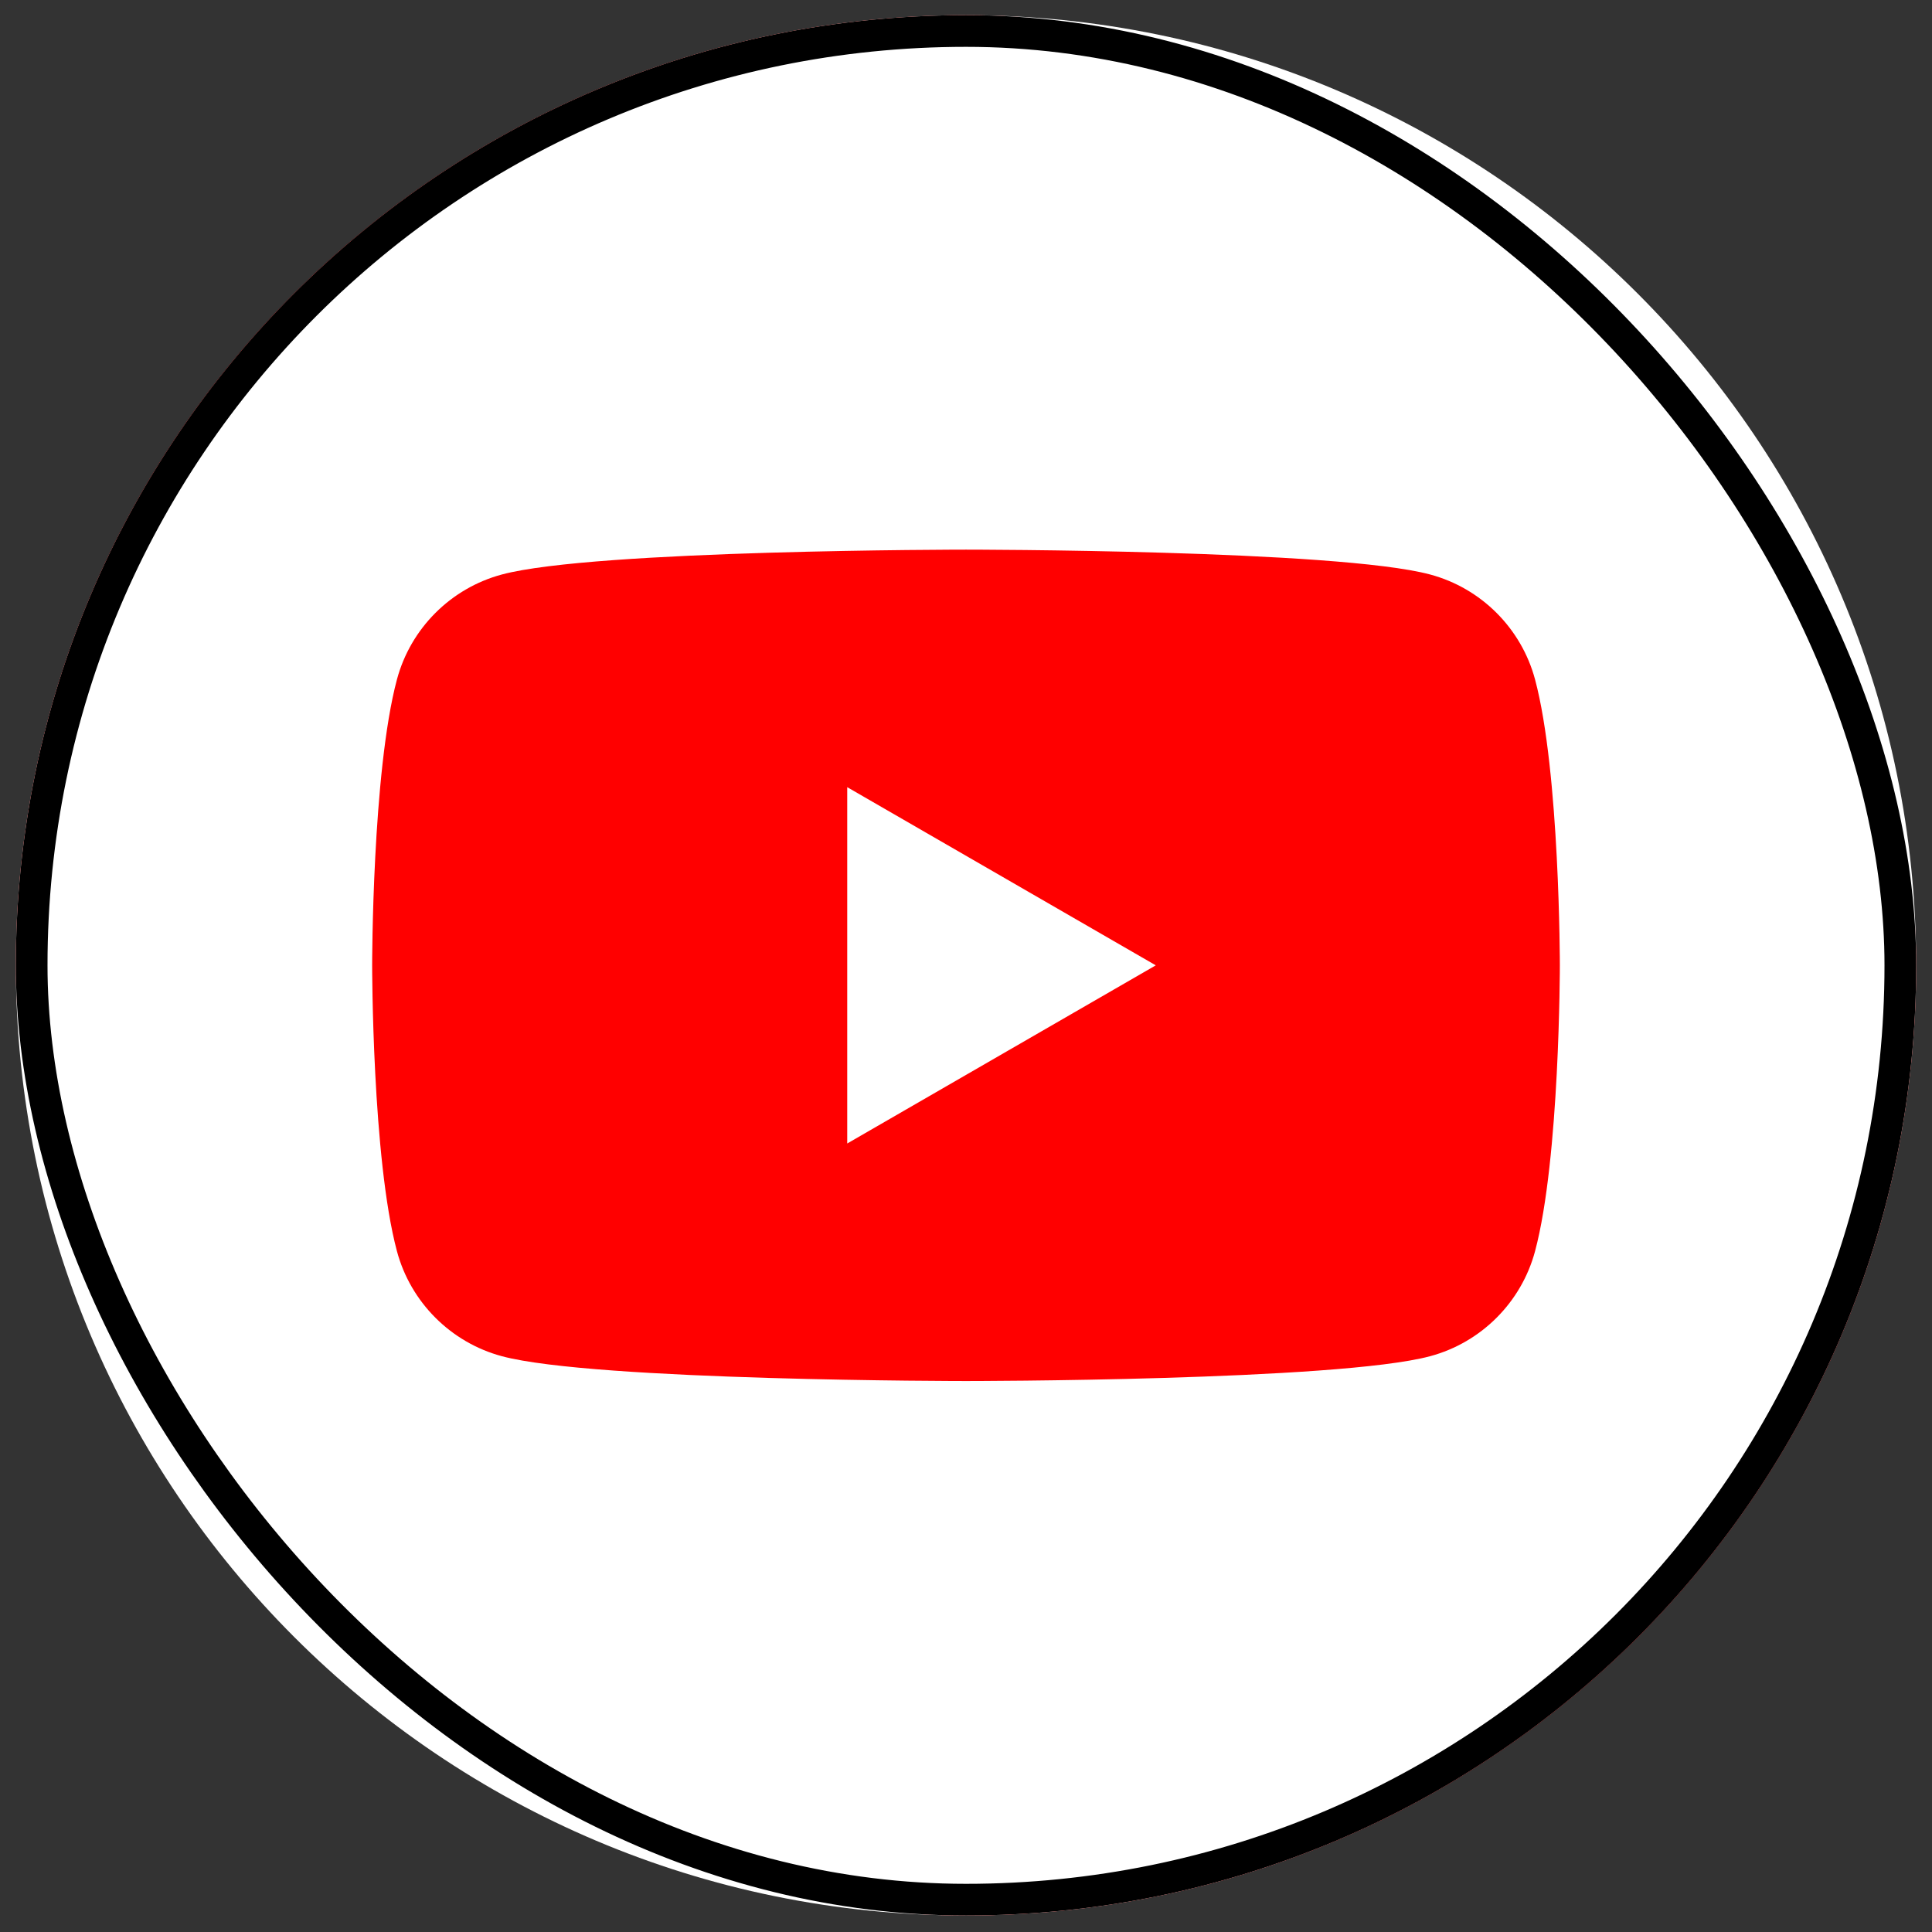 <svg width="61" height="61" viewBox="0 0 61 61" fill="none" xmlns="http://www.w3.org/2000/svg">
<rect x="0" y="0" width="61" height="61" fill="#333333" stroke="none"/>
<rect x="0.5" y="0.479" width="60" height="60" rx="30" fill="#FF0000"/>
<path fill-rule="evenodd" clip-rule="evenodd" d="M30.5 0.479C47.057 0.479 60.5 13.922 60.5 30.479C60.5 47.036 47.057 60.479 30.5 60.479C13.943 60.479 0.5 47.036 0.5 30.479C0.5 13.922 13.943 0.479 30.5 0.479ZM48.467 21.453C48.035 19.839 46.765 18.569 45.151 18.138C42.227 17.354 30.5 17.354 30.5 17.354C30.5 17.354 18.773 17.354 15.849 18.138C14.236 18.569 12.965 19.839 12.533 21.453C11.75 24.377 11.75 30.479 11.75 30.479C11.75 30.479 11.75 36.581 12.533 39.505C12.965 41.119 14.236 42.389 15.849 42.821C18.773 43.604 30.5 43.604 30.5 43.604C30.5 43.604 42.227 43.604 45.151 42.821C46.765 42.389 48.035 41.119 48.467 39.505C49.25 36.581 49.25 30.479 49.25 30.479C49.25 30.479 49.25 24.377 48.467 21.453ZM26.75 36.104V24.854L36.492 30.479L26.75 36.104Z" fill="white"/>
<rect x="1" y="0.979" width="59" height="59" rx="29.5" stroke="black"/>
</svg>
